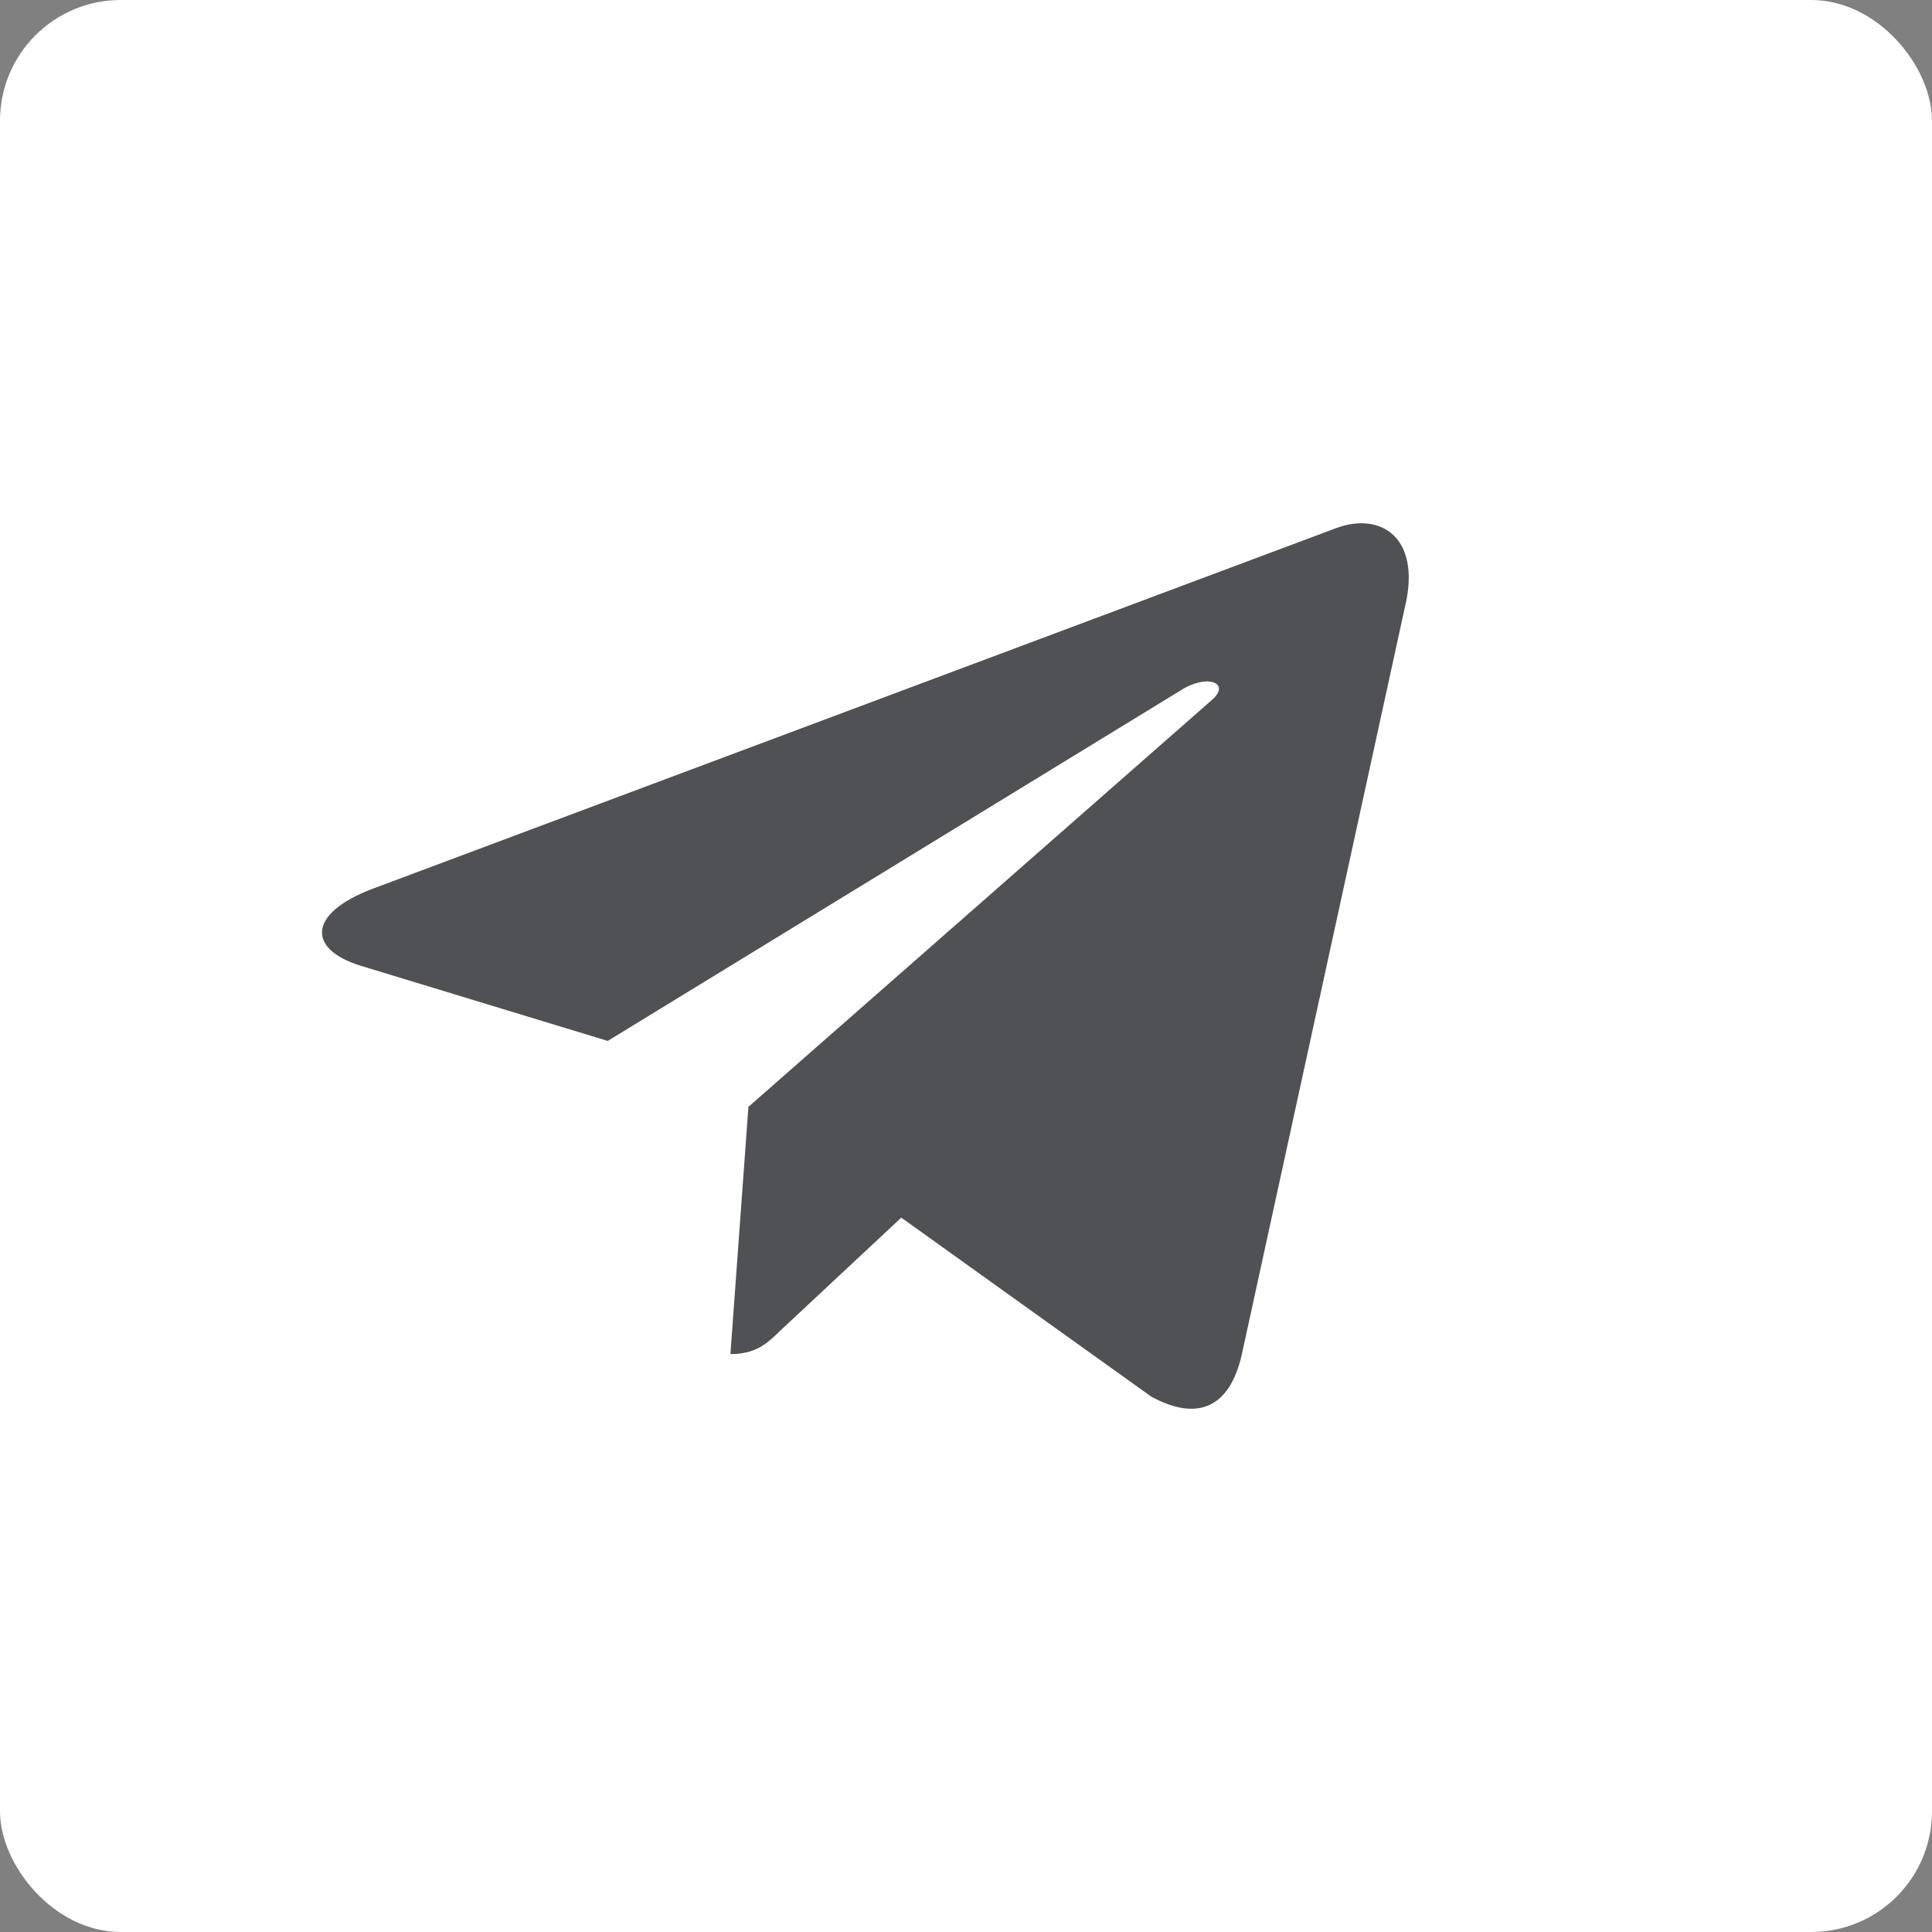 <svg width="32" height="32" viewBox="0 0 32 32" fill="none" xmlns="http://www.w3.org/2000/svg">
<rect x="0" y="0" width="32" height="32" fill="#808080" stroke="none"/>
<rect y="0" width="32" height="32" rx="2" fill="white"/>
<path d="M12.396 18.333L12.098 22.428C12.525 22.428 12.709 22.249 12.93 22.034L14.928 20.168L19.066 23.131C19.825 23.545 20.36 23.327 20.565 22.449L23.281 10.003L23.282 10.002C23.523 8.905 22.876 8.476 22.137 8.745L6.169 14.722C5.079 15.136 5.096 15.73 5.984 15.999L10.066 17.241L19.549 11.439C19.995 11.15 20.401 11.31 20.067 11.599L12.396 18.333Z" fill="#505154"/>
</svg>
